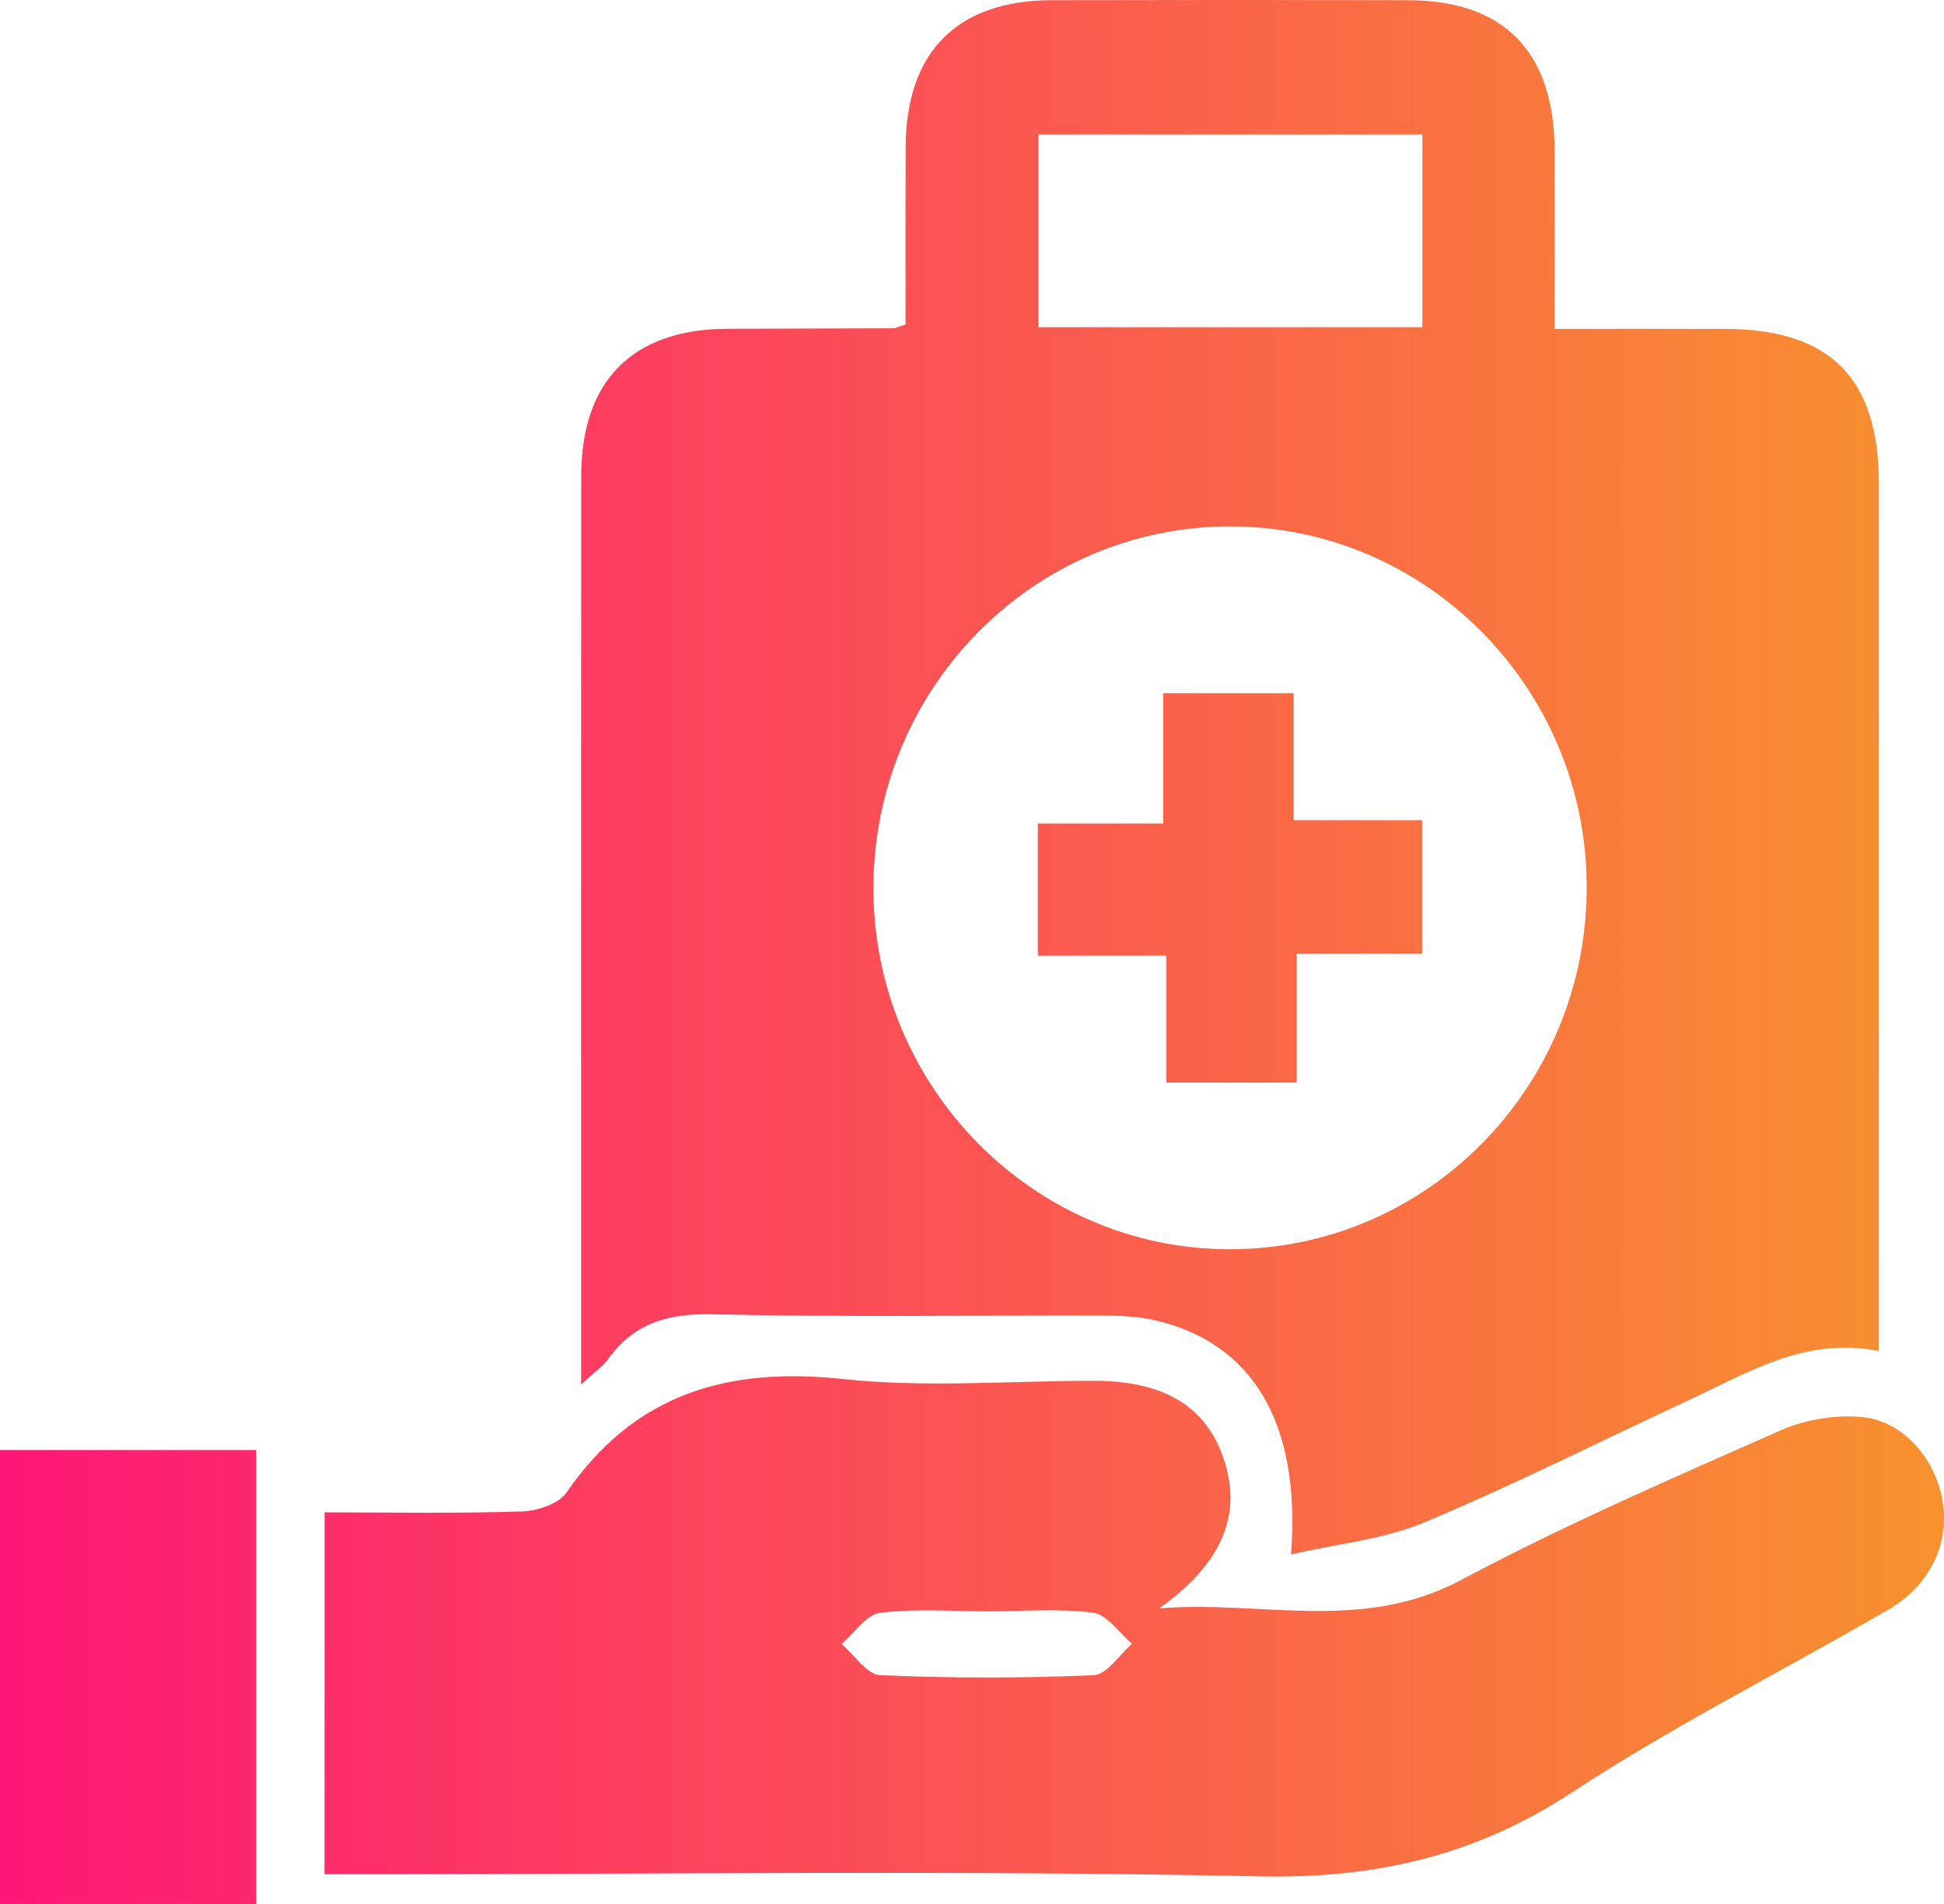 <svg width="48" height="47" viewBox="0 0 48 47" fill="none" xmlns="http://www.w3.org/2000/svg">
<path d="M14.349 34.175C14.349 32.32 14.349 30.701 14.349 29.085C14.349 23.307 14.345 17.528 14.351 11.749C14.353 9.401 15.62 8.127 17.948 8.117C19.316 8.111 20.683 8.109 22.05 8.103C22.112 8.103 22.172 8.069 22.36 8.01C22.36 6.576 22.356 5.102 22.362 3.628C22.37 1.284 23.637 0.009 25.966 0.005C28.9 -0.002 31.835 -0.002 34.77 0.005C37.142 0.009 38.379 1.282 38.385 3.717C38.389 5.135 38.385 6.55 38.385 8.119C39.812 8.119 41.197 8.117 42.583 8.119C45.185 8.121 46.392 9.33 46.392 11.94C46.394 18.698 46.392 25.456 46.392 32.216C46.392 32.549 46.392 32.881 46.392 33.352C44.587 32.989 43.175 33.877 41.706 34.56C39.526 35.574 37.376 36.659 35.162 37.584C34.163 38.001 33.036 38.107 31.877 38.372C32.129 35.108 30.912 33.135 28.498 32.587C28.079 32.492 27.639 32.478 27.209 32.476C24.008 32.468 20.805 32.52 17.604 32.443C16.513 32.417 15.666 32.65 15.016 33.548C14.886 33.729 14.689 33.861 14.349 34.175ZM39.178 21.875C39.162 16.978 35.218 12.998 30.382 12.994C25.503 12.99 21.55 17.009 21.566 21.958C21.582 26.853 25.527 30.835 30.362 30.839C35.24 30.843 39.194 26.825 39.178 21.875ZM35.12 8.077C35.12 6.424 35.12 4.885 35.12 3.318C31.925 3.318 28.786 3.318 25.639 3.318C25.639 4.942 25.639 6.503 25.639 8.077C28.828 8.077 31.945 8.077 35.12 8.077Z" fill="url(#paint0_linear_59_108)"/>
<path d="M8.015 37.334C9.683 37.334 11.282 37.364 12.878 37.312C13.26 37.3 13.793 37.129 13.989 36.843C15.68 34.39 17.978 33.739 20.819 34.043C22.865 34.262 24.953 34.084 27.02 34.086C28.812 34.088 29.867 34.771 30.267 36.184C30.644 37.511 30.089 38.66 28.622 39.704C31.102 39.496 33.623 40.313 36.073 39.005C38.635 37.64 41.309 36.484 43.964 35.31C44.572 35.041 45.321 34.917 45.982 34.982C46.995 35.081 47.773 36.002 47.958 37.016C48.152 38.078 47.675 39.127 46.622 39.737C44.02 41.248 41.319 42.602 38.807 44.251C36.415 45.82 33.943 46.377 31.1 46.319C23.796 46.163 16.487 46.266 9.178 46.266C8.814 46.266 8.45 46.266 8.013 46.266C8.015 43.297 8.015 40.38 8.015 37.334ZM24.41 39.777C23.515 39.777 22.61 39.704 21.728 39.814C21.385 39.856 21.093 40.317 20.779 40.587C21.097 40.854 21.405 41.339 21.732 41.353C23.487 41.43 25.249 41.43 27.005 41.353C27.331 41.339 27.637 40.85 27.951 40.578C27.633 40.311 27.341 39.858 26.994 39.812C26.146 39.7 25.273 39.777 24.41 39.777Z" fill="url(#paint1_linear_59_108)"/>
<path d="M6.326 35.795C6.326 39.56 6.326 43.241 6.326 47C4.228 47 2.148 47 0 47C0 43.287 0 39.56 0 35.795C2.114 35.795 4.214 35.795 6.326 35.795Z" fill="url(#paint2_linear_59_108)"/>
<path d="M35.114 23.546C34.059 23.546 33.094 23.546 32.019 23.546C32.019 24.606 32.019 25.634 32.019 26.725C30.898 26.725 29.887 26.725 28.798 26.725C28.798 25.705 28.798 24.704 28.798 23.59C27.715 23.59 26.702 23.59 25.625 23.59C25.625 22.455 25.625 21.429 25.625 20.328C26.632 20.328 27.621 20.328 28.72 20.328C28.72 19.231 28.72 18.205 28.72 17.112C29.841 17.112 30.852 17.112 31.941 17.112C31.941 18.132 31.941 19.134 31.941 20.247C33.024 20.247 34.037 20.247 35.114 20.247C35.114 21.382 35.114 22.406 35.114 23.546Z" fill="url(#paint3_linear_59_108)"/>
<defs>
<linearGradient id="paint0_linear_59_108" x1="0" y1="23.5" x2="48" y2="23.5" gradientUnits="userSpaceOnUse">
<stop stop-color="#FE1776"/>
<stop offset="1" stop-color="#F8922E"/>
</linearGradient>
<linearGradient id="paint1_linear_59_108" x1="0" y1="23.5" x2="48" y2="23.5" gradientUnits="userSpaceOnUse">
<stop stop-color="#FE1776"/>
<stop offset="1" stop-color="#F8922E"/>
</linearGradient>
<linearGradient id="paint2_linear_59_108" x1="0" y1="23.5" x2="48" y2="23.5" gradientUnits="userSpaceOnUse">
<stop stop-color="#FE1776"/>
<stop offset="1" stop-color="#F8922E"/>
</linearGradient>
<linearGradient id="paint3_linear_59_108" x1="0" y1="23.5" x2="48" y2="23.5" gradientUnits="userSpaceOnUse">
<stop stop-color="#FE1776"/>
<stop offset="1" stop-color="#F8922E"/>
</linearGradient>
</defs>
</svg>
